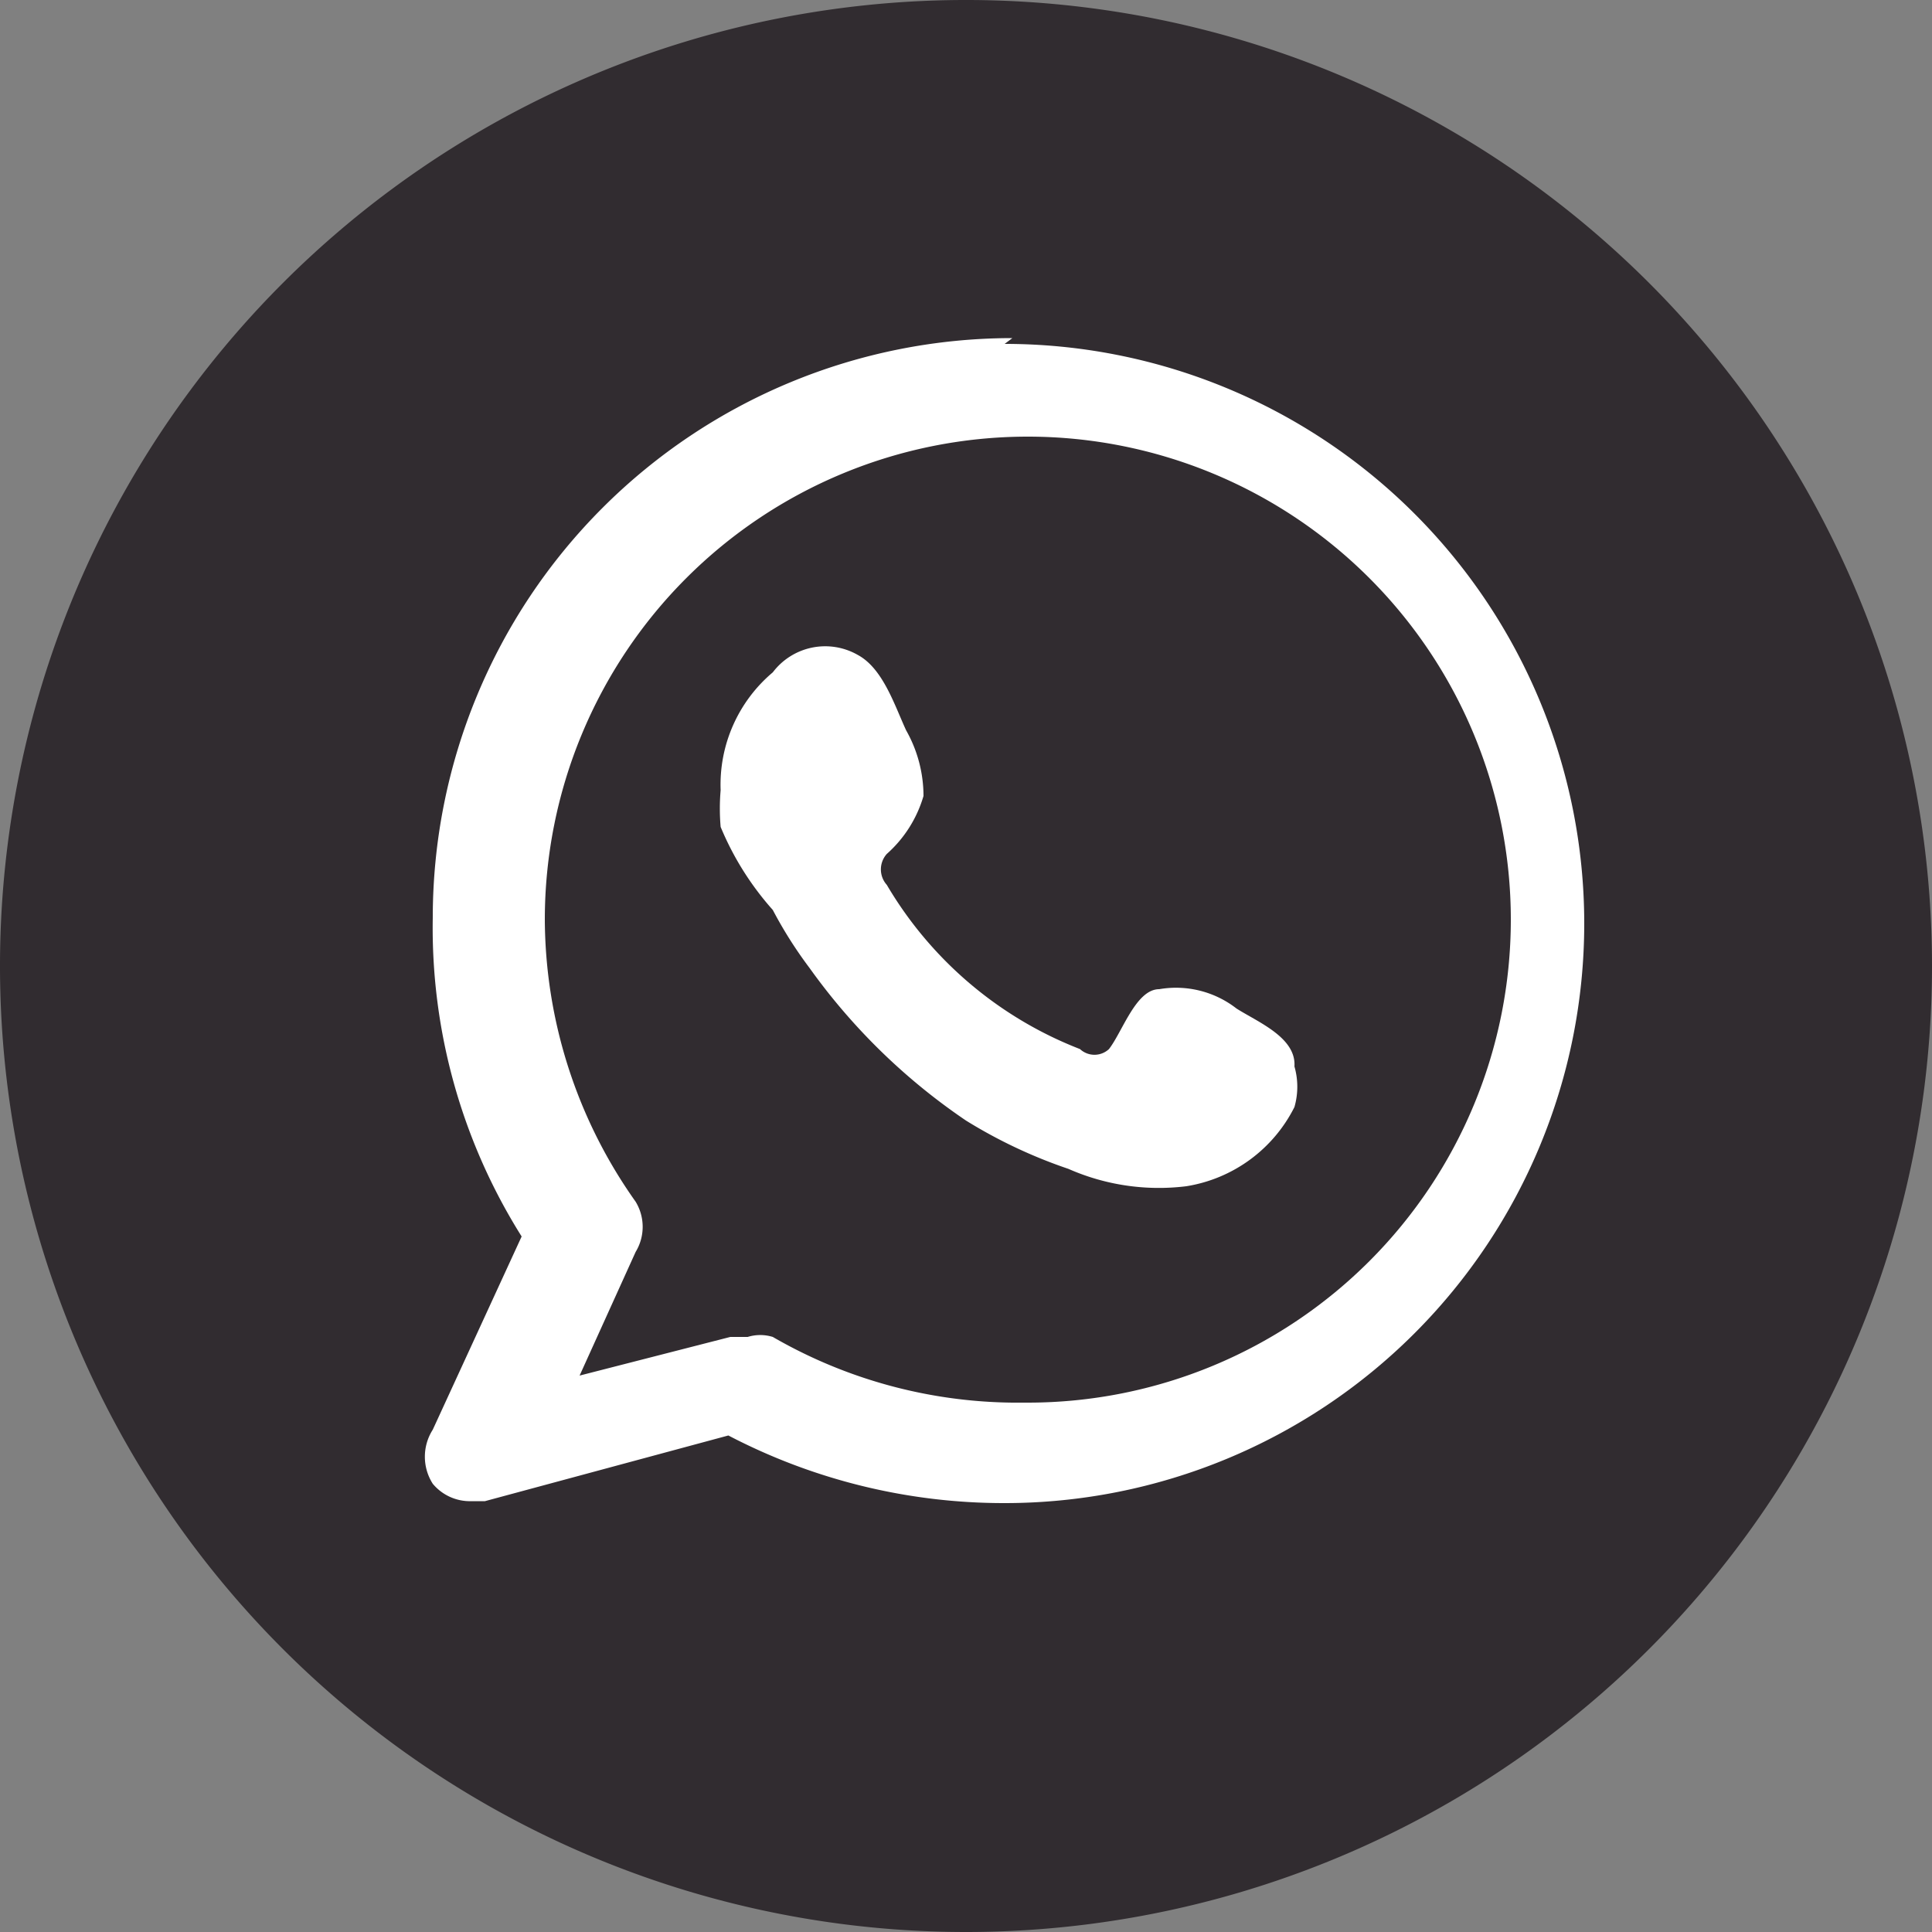 <svg xmlns="http://www.w3.org/2000/svg" viewBox="0 0 10 10"><rect x="0" y="0" width="10" height="10" fill="#808080" stroke="none"/><defs><style>.cls-1{fill:#312c30;}.cls-2{fill:#fff;fill-rule:evenodd;}</style></defs><g id="Capa_2" data-name="Capa 2"><g id="Layer_1" data-name="Layer 1"><path class="cls-1" d="M5,10a5,5,0,1,1,5-5A5,5,0,0,1,5,10Z"/><path class="cls-2" d="M5.24,1.75a3,3,0,0,0-3,3A3,3,0,0,0,2.7,6.4l-.46,1a.26.26,0,0,0,0,.28.25.25,0,0,0,.2.09h.07l1.26-.34a3.08,3.08,0,0,0,1.43.35,3,3,0,0,0,0-6Zm0,5.51A2.53,2.53,0,0,1,4,6.92a.22.22,0,0,0-.13,0H3.78L3,7.12l.29-.64a.25.25,0,0,0,0-.26,2.54,2.54,0,0,1-.47-1.46,2.5,2.5,0,1,1,2.5,2.5Z"/><path class="cls-2" d="M6.4,5.22A.51.51,0,0,0,6,5.12c-.12,0-.19.22-.26.31a.11.11,0,0,1-.15,0,2,2,0,0,1-1-.85.12.12,0,0,1,0-.16.64.64,0,0,0,.19-.3.69.69,0,0,0-.09-.34c-.06-.13-.12-.32-.25-.39A.34.34,0,0,0,4,3.48a.76.76,0,0,0-.27.61,1.11,1.11,0,0,0,0,.19A1.52,1.52,0,0,0,4,4.71a2.2,2.2,0,0,0,.19.3A3.2,3.2,0,0,0,5,5.8a2.57,2.57,0,0,0,.53.25,1.16,1.16,0,0,0,.61.09.76.76,0,0,0,.56-.41.38.38,0,0,0,0-.21C6.71,5.37,6.51,5.29,6.4,5.22Z"/></g></g></svg>